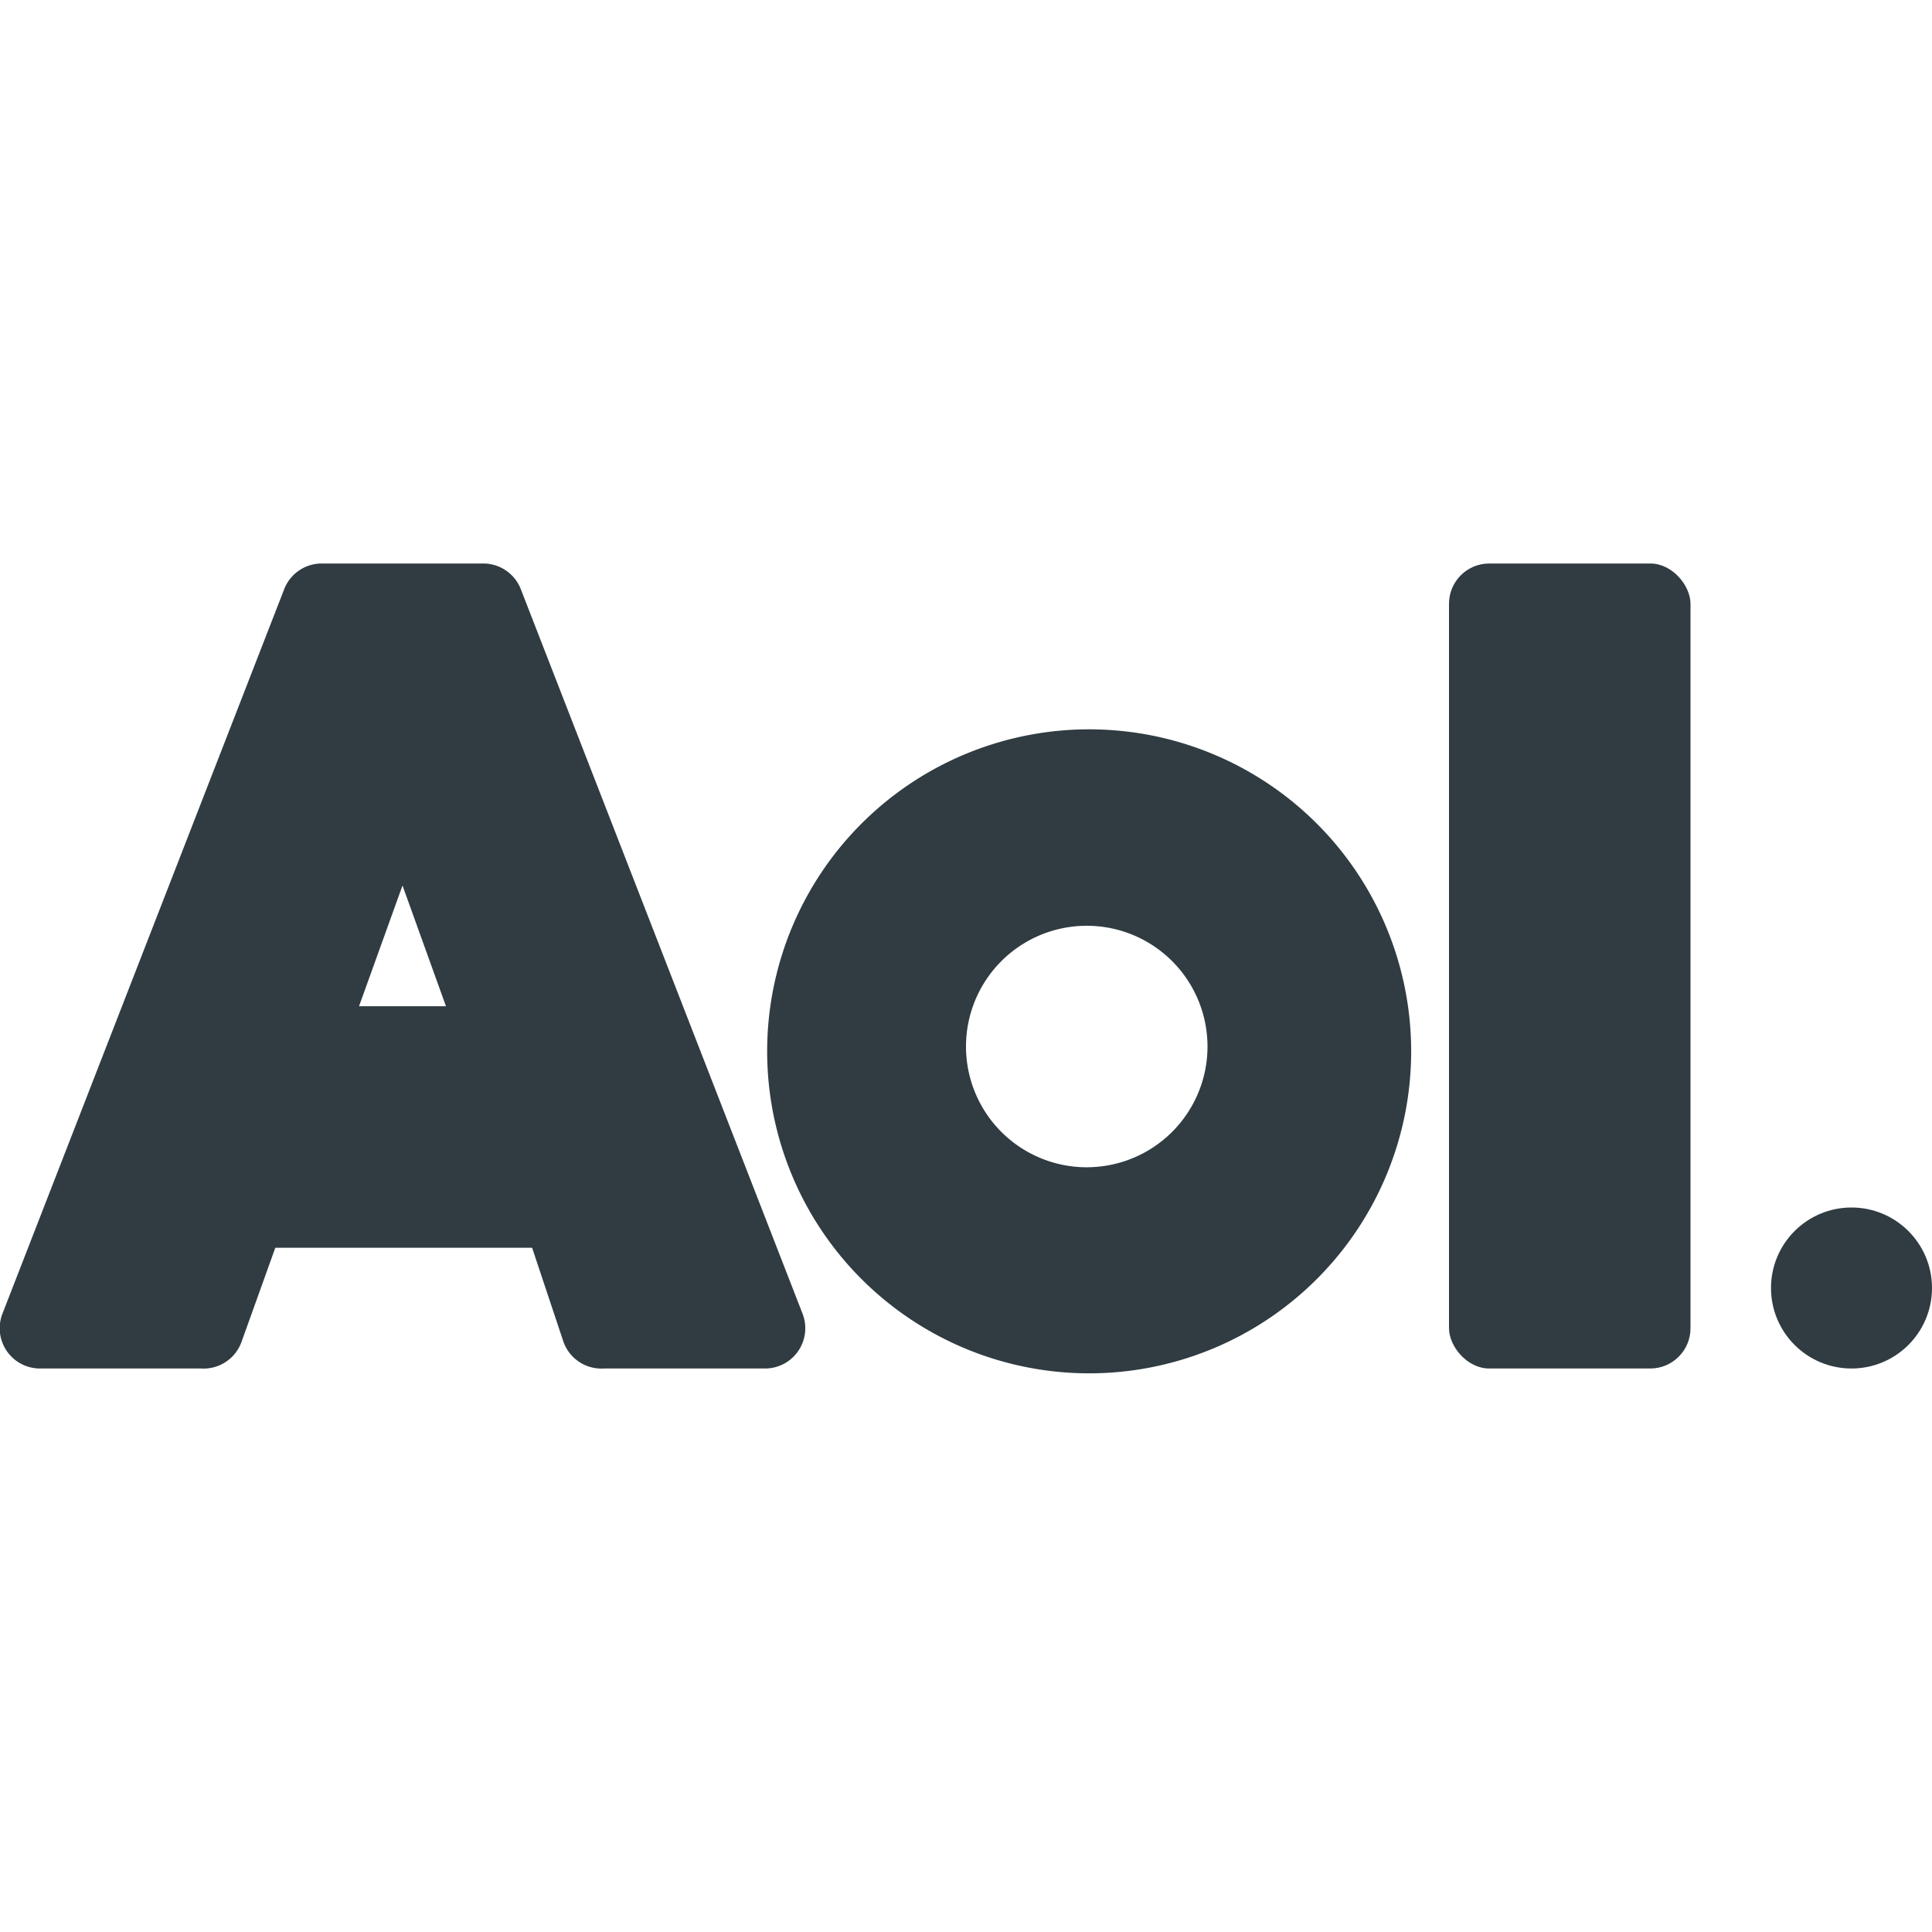 <svg xmlns="http://www.w3.org/2000/svg" viewBox="0 0 24 24" id="aol"><path fill="#303c42" d="M13.53 9.06a4 4 0 1 0 4 4 4 4 0 0 0-4-4Zm0 5.44A1.5 1.5 0 1 1 15 13a1.5 1.5 0 0 1-1.5 1.5Z"></path><rect width="3" height="10" x="18" y="7" fill="#303c42" rx=".5" ry=".5"></rect><circle cx="23" cy="16" r="1" fill="#303c42"></circle><path fill="#303c42" d="M6.47 7.32A.5.5 0 0 0 6 7H4a.5.5 0 0 0-.47.32l-3.5 9A.5.5 0 0 0 .5 17h2a.5.5 0 0 0 .5-.33l.42-1.17h3.19L7 16.67a.5.5 0 0 0 .5.33h2a.5.5 0 0 0 .47-.68Zm-.93 5.18H4.46L5 11Z"></path></svg>